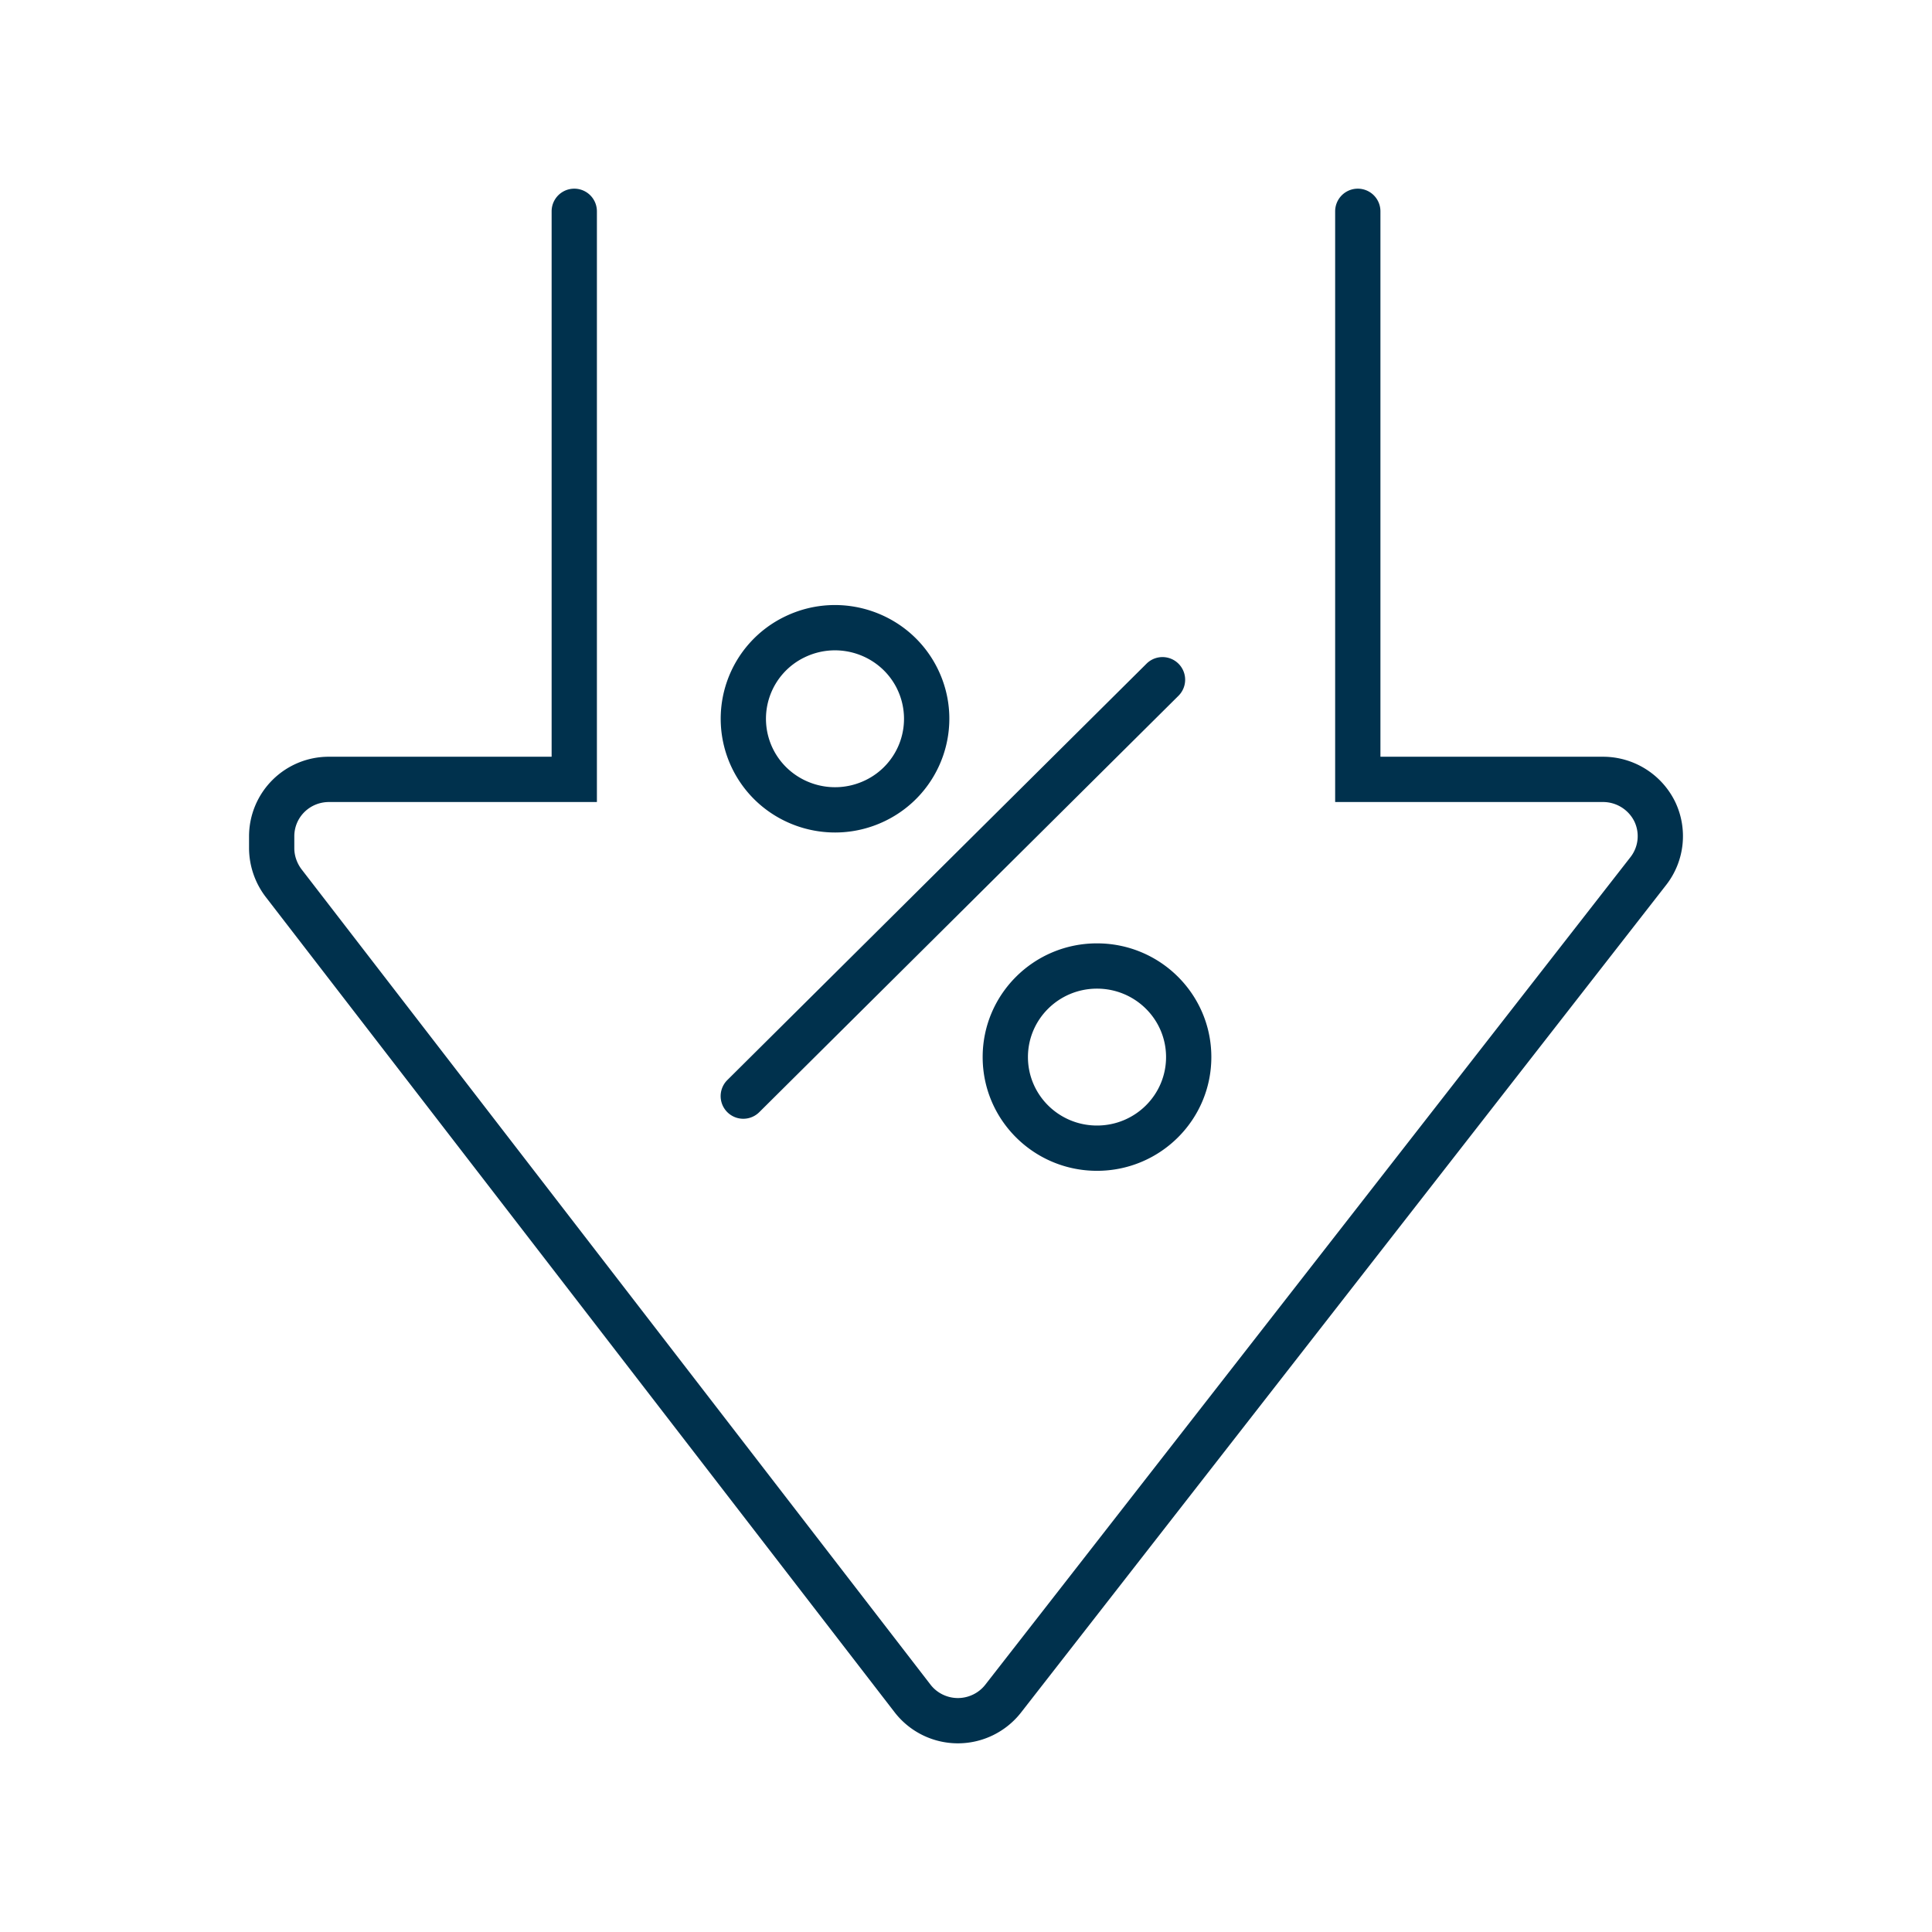 <svg width="96" height="96" viewBox="0 0 96 96" xmlns="http://www.w3.org/2000/svg">
    <path d="M44.58 34.236c-.825-1.691-2.88-2.4-4.587-1.58a3.387 3.387 0 0 0-1.592 4.539c.825 1.691 2.879 2.4 4.588 1.58a3.387 3.387 0 0 0 1.59-4.539zm2.022-.986c1.37 2.81.187 6.193-2.639 7.552-2.822 1.356-6.216.185-7.584-2.622a5.637 5.637 0 0 1 2.638-7.551c2.821-1.357 6.217-.185 7.585 2.621zm13.589 19.275c0 3.124-2.545 5.652-5.682 5.652-3.136 0-5.681-2.528-5.681-5.652 0-3.123 2.545-5.65 5.681-5.65 3.137 0 5.682 2.527 5.682 5.65zm-2.25 0c0-1.877-1.534-3.4-3.432-3.4-1.897 0-3.431 1.523-3.431 3.4 0 1.878 1.534 3.402 3.431 3.402 1.898 0 3.432-1.524 3.432-3.402zm-20.214 2.739a1.125 1.125 0 1 1-1.586-1.597l20.83-20.69a1.125 1.125 0 1 1 1.586 1.597l-20.83 20.69zM27.41 37.602V10.5a1.125 1.125 0 0 1 2.25 0v29.352H16.35c-.96 0-1.726.758-1.726 1.705v.594c0 .364.13.742.362 1.047L46.24 83.714c.321.414.825.661 1.358.661.53 0 1.039-.248 1.361-.663l32.047-41.108a1.691 1.691 0 0 0 .199-1.798 1.738 1.738 0 0 0-1.552-.954h-13.31V10.5a1.125 1.125 0 0 1 2.25 0v27.102h11.06c1.51 0 2.892.854 3.569 2.207a3.946 3.946 0 0 1-.44 4.176l-32.048 41.11a3.985 3.985 0 0 1-3.136 1.53 3.974 3.974 0 0 1-3.138-1.534L13.201 44.566a4.017 4.017 0 0 1-.826-2.415v-.594a3.958 3.958 0 0 1 3.976-3.955H27.41z" fill="#00314D" fill-rule="evenodd"/>
</svg>